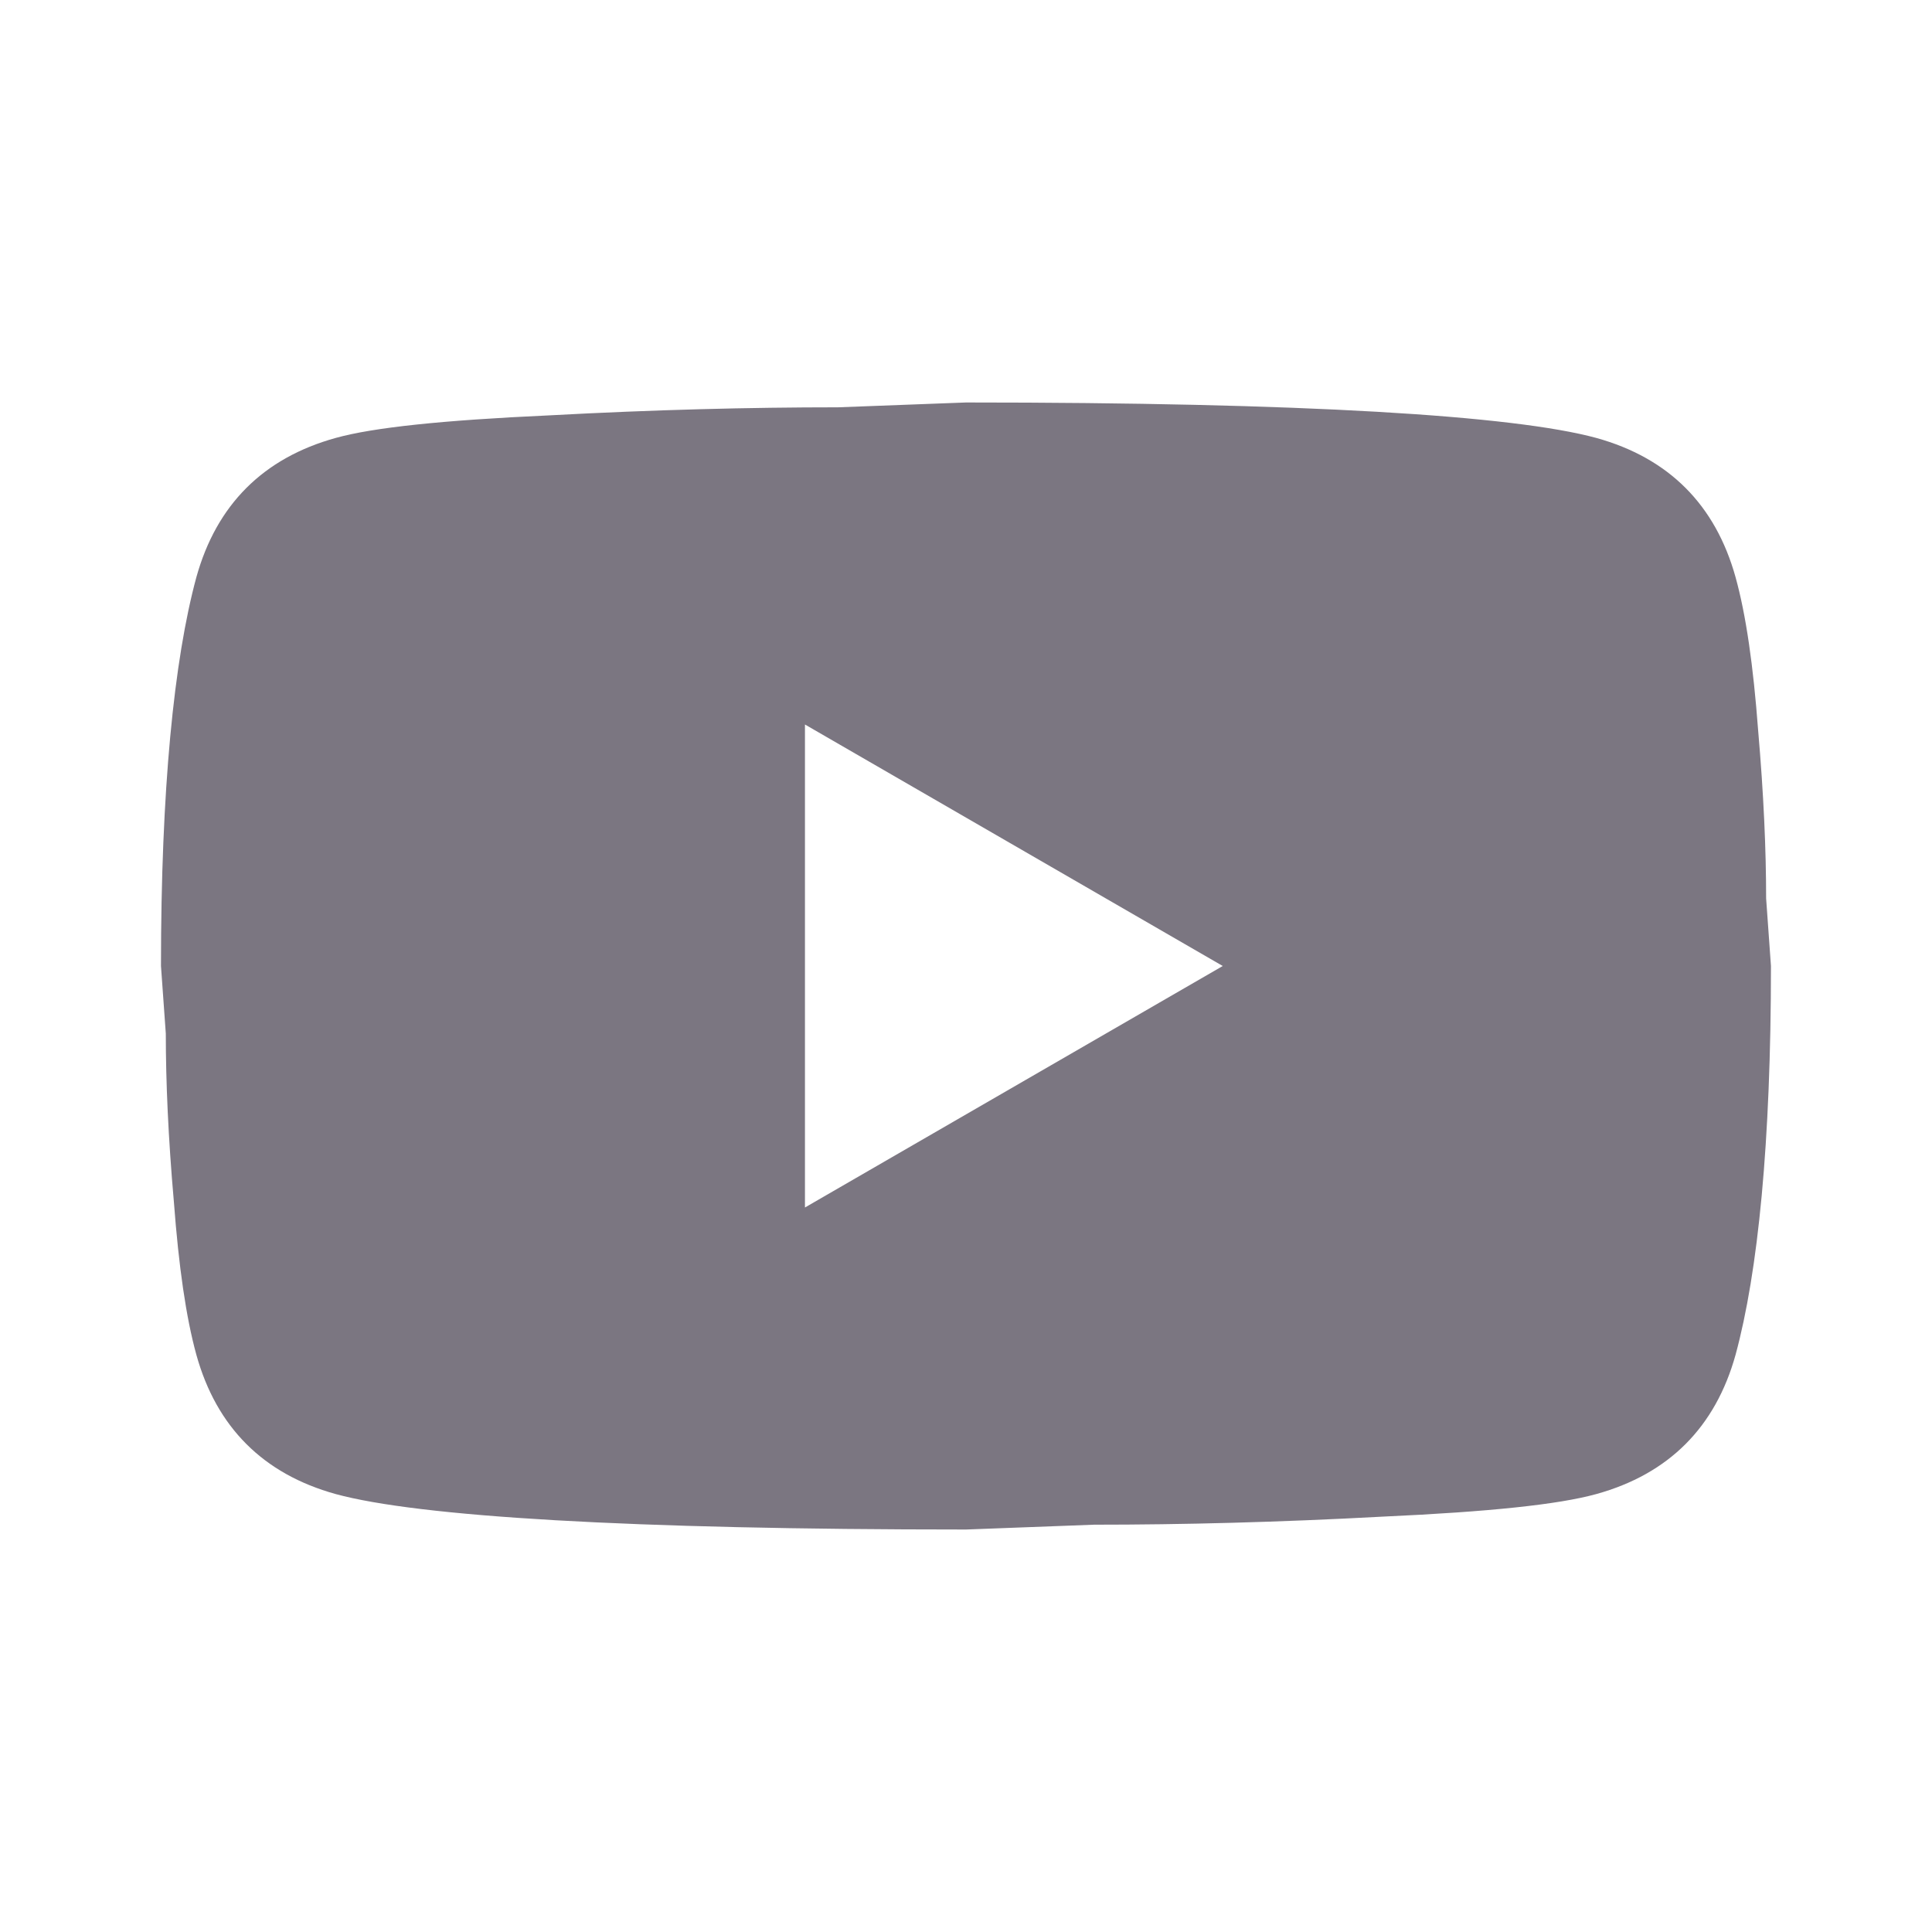 <svg width="28" height="28" viewBox="0 0 28 28" fill="none" xmlns="http://www.w3.org/2000/svg">
<path d="M11.666 17.5L17.721 14L11.666 10.5V17.5ZM25.153 8.365C25.305 8.913 25.41 9.648 25.48 10.582C25.561 11.515 25.596 12.32 25.596 13.02L25.666 14C25.666 16.555 25.48 18.433 25.153 19.635C24.861 20.685 24.185 21.362 23.135 21.653C22.586 21.805 21.583 21.91 20.043 21.98C18.526 22.062 17.138 22.097 15.855 22.097L14 22.167C9.111 22.167 6.066 21.98 4.865 21.653C3.815 21.362 3.138 20.685 2.846 19.635C2.695 19.087 2.59 18.352 2.52 17.418C2.438 16.485 2.403 15.68 2.403 14.98L2.333 14C2.333 11.445 2.52 9.567 2.846 8.365C3.138 7.315 3.815 6.638 4.865 6.347C5.413 6.195 6.416 6.09 7.956 6.02C9.473 5.938 10.861 5.903 12.145 5.903L14 5.833C18.888 5.833 21.933 6.02 23.135 6.347C24.185 6.638 24.861 7.315 25.153 8.365Z" fill="#7B7681"/>
</svg>

